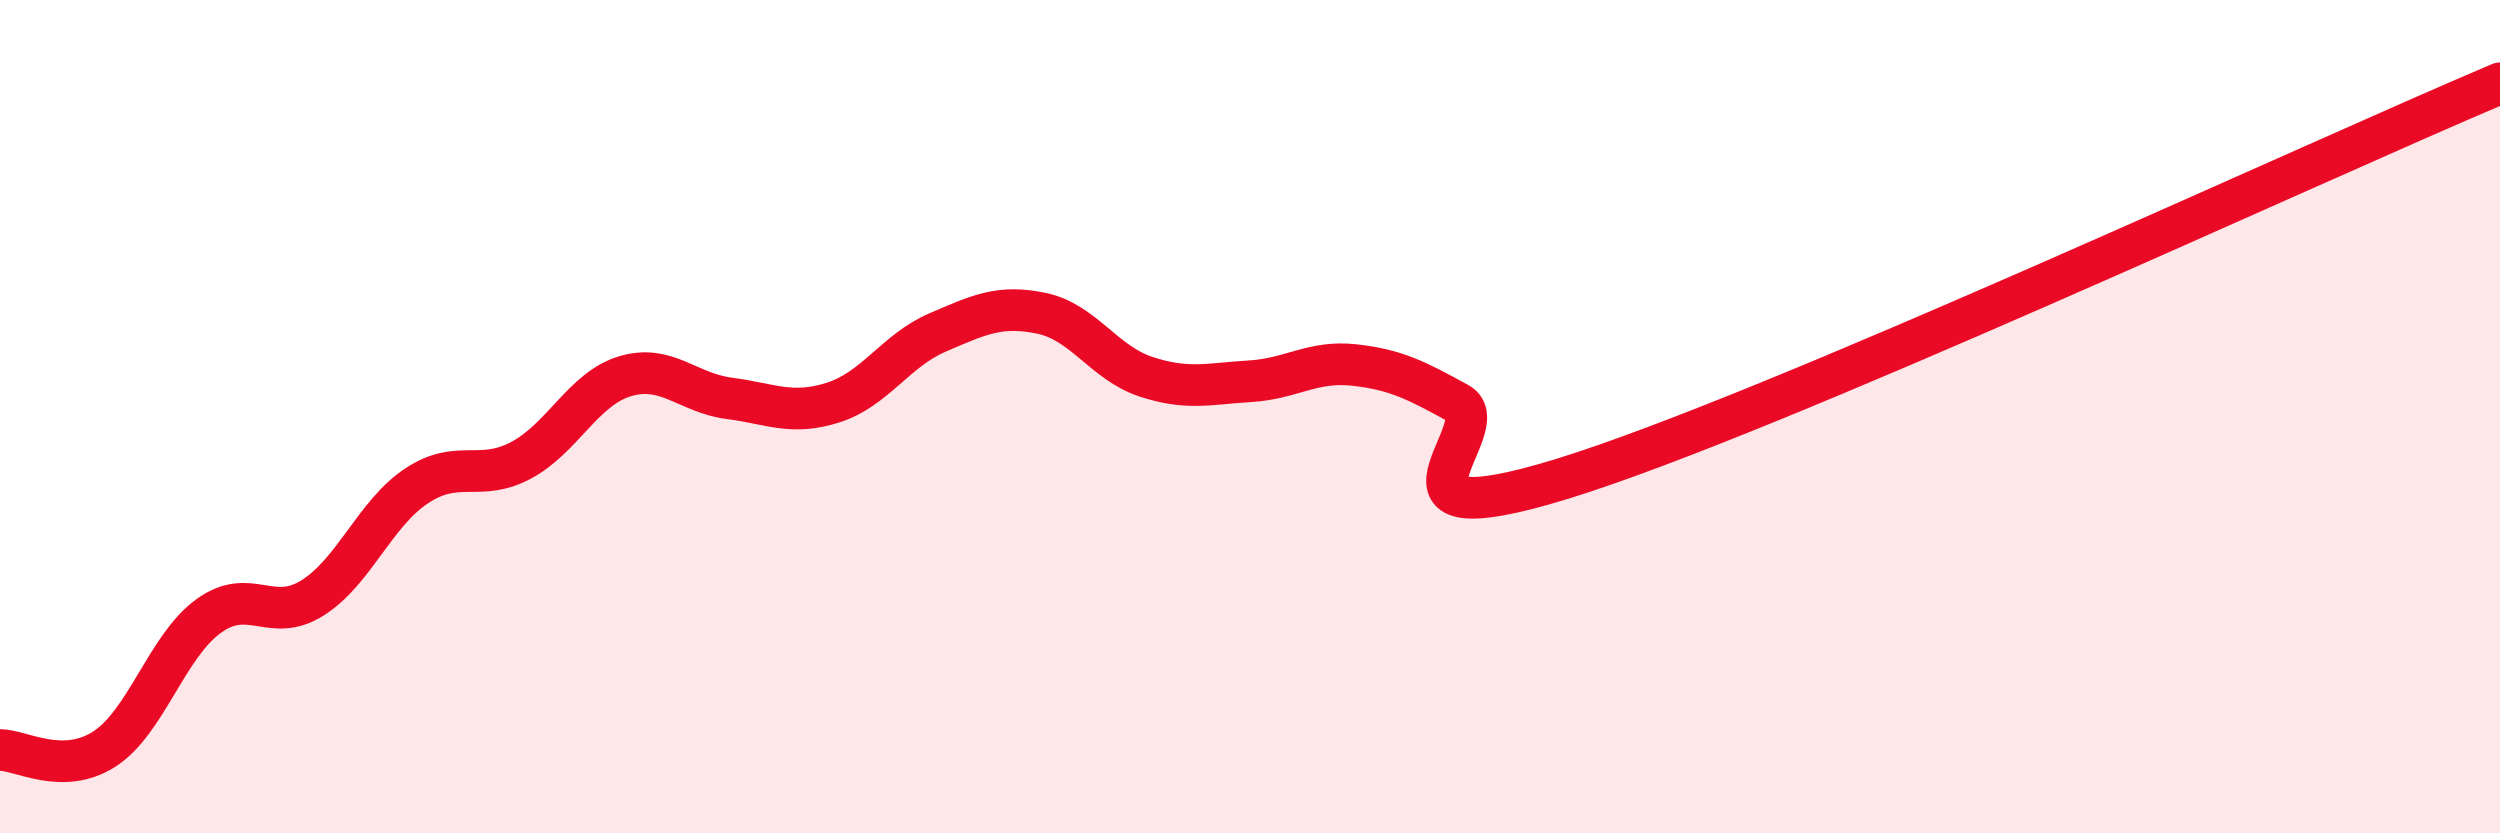 
    <svg width="60" height="20" viewBox="0 0 60 20" xmlns="http://www.w3.org/2000/svg">
      <path
        d="M 0,18 C 0.5,18 1.5,18.62 2.5,17.98 C 3.5,17.34 4,15.52 5,14.79 C 6,14.06 6.5,14.98 7.5,14.35 C 8.5,13.72 9,12.32 10,11.66 C 11,11 11.5,11.58 12.5,11.05 C 13.5,10.52 14,9.33 15,9.03 C 16,8.73 16.5,9.43 17.5,9.56 C 18.5,9.69 19,9.98 20,9.66 C 21,9.34 21.5,8.41 22.5,7.98 C 23.5,7.55 24,7.31 25,7.52 C 26,7.73 26.5,8.71 27.5,9.04 C 28.5,9.37 29,9.21 30,9.15 C 31,9.09 31.5,8.65 32.5,8.76 C 33.5,8.87 34,9.13 35,9.68 C 36,10.23 32.5,13.03 37.5,11.49 C 42.5,9.95 55.5,3.9 60,2L60 20L0 20Z"
        fill="#EB0A25"
        opacity="0.1"
        stroke-linecap="round"
        stroke-linejoin="round"
      />
      <path
        d="M 0,18 C 0.5,18 1.5,18.62 2.5,17.98 C 3.5,17.34 4,15.52 5,14.79 C 6,14.06 6.5,14.98 7.5,14.35 C 8.5,13.72 9,12.32 10,11.66 C 11,11 11.5,11.58 12.5,11.05 C 13.5,10.52 14,9.33 15,9.03 C 16,8.73 16.5,9.43 17.5,9.56 C 18.5,9.69 19,9.98 20,9.66 C 21,9.34 21.5,8.41 22.5,7.98 C 23.5,7.55 24,7.31 25,7.52 C 26,7.73 26.5,8.71 27.5,9.04 C 28.5,9.37 29,9.21 30,9.15 C 31,9.09 31.5,8.65 32.5,8.76 C 33.5,8.87 34,9.13 35,9.68 C 36,10.23 32.5,13.03 37.5,11.49 C 42.5,9.95 55.5,3.9 60,2"
        stroke="#EB0A25"
        stroke-width="1"
        fill="none"
        stroke-linecap="round"
        stroke-linejoin="round"
      />
    </svg>
  